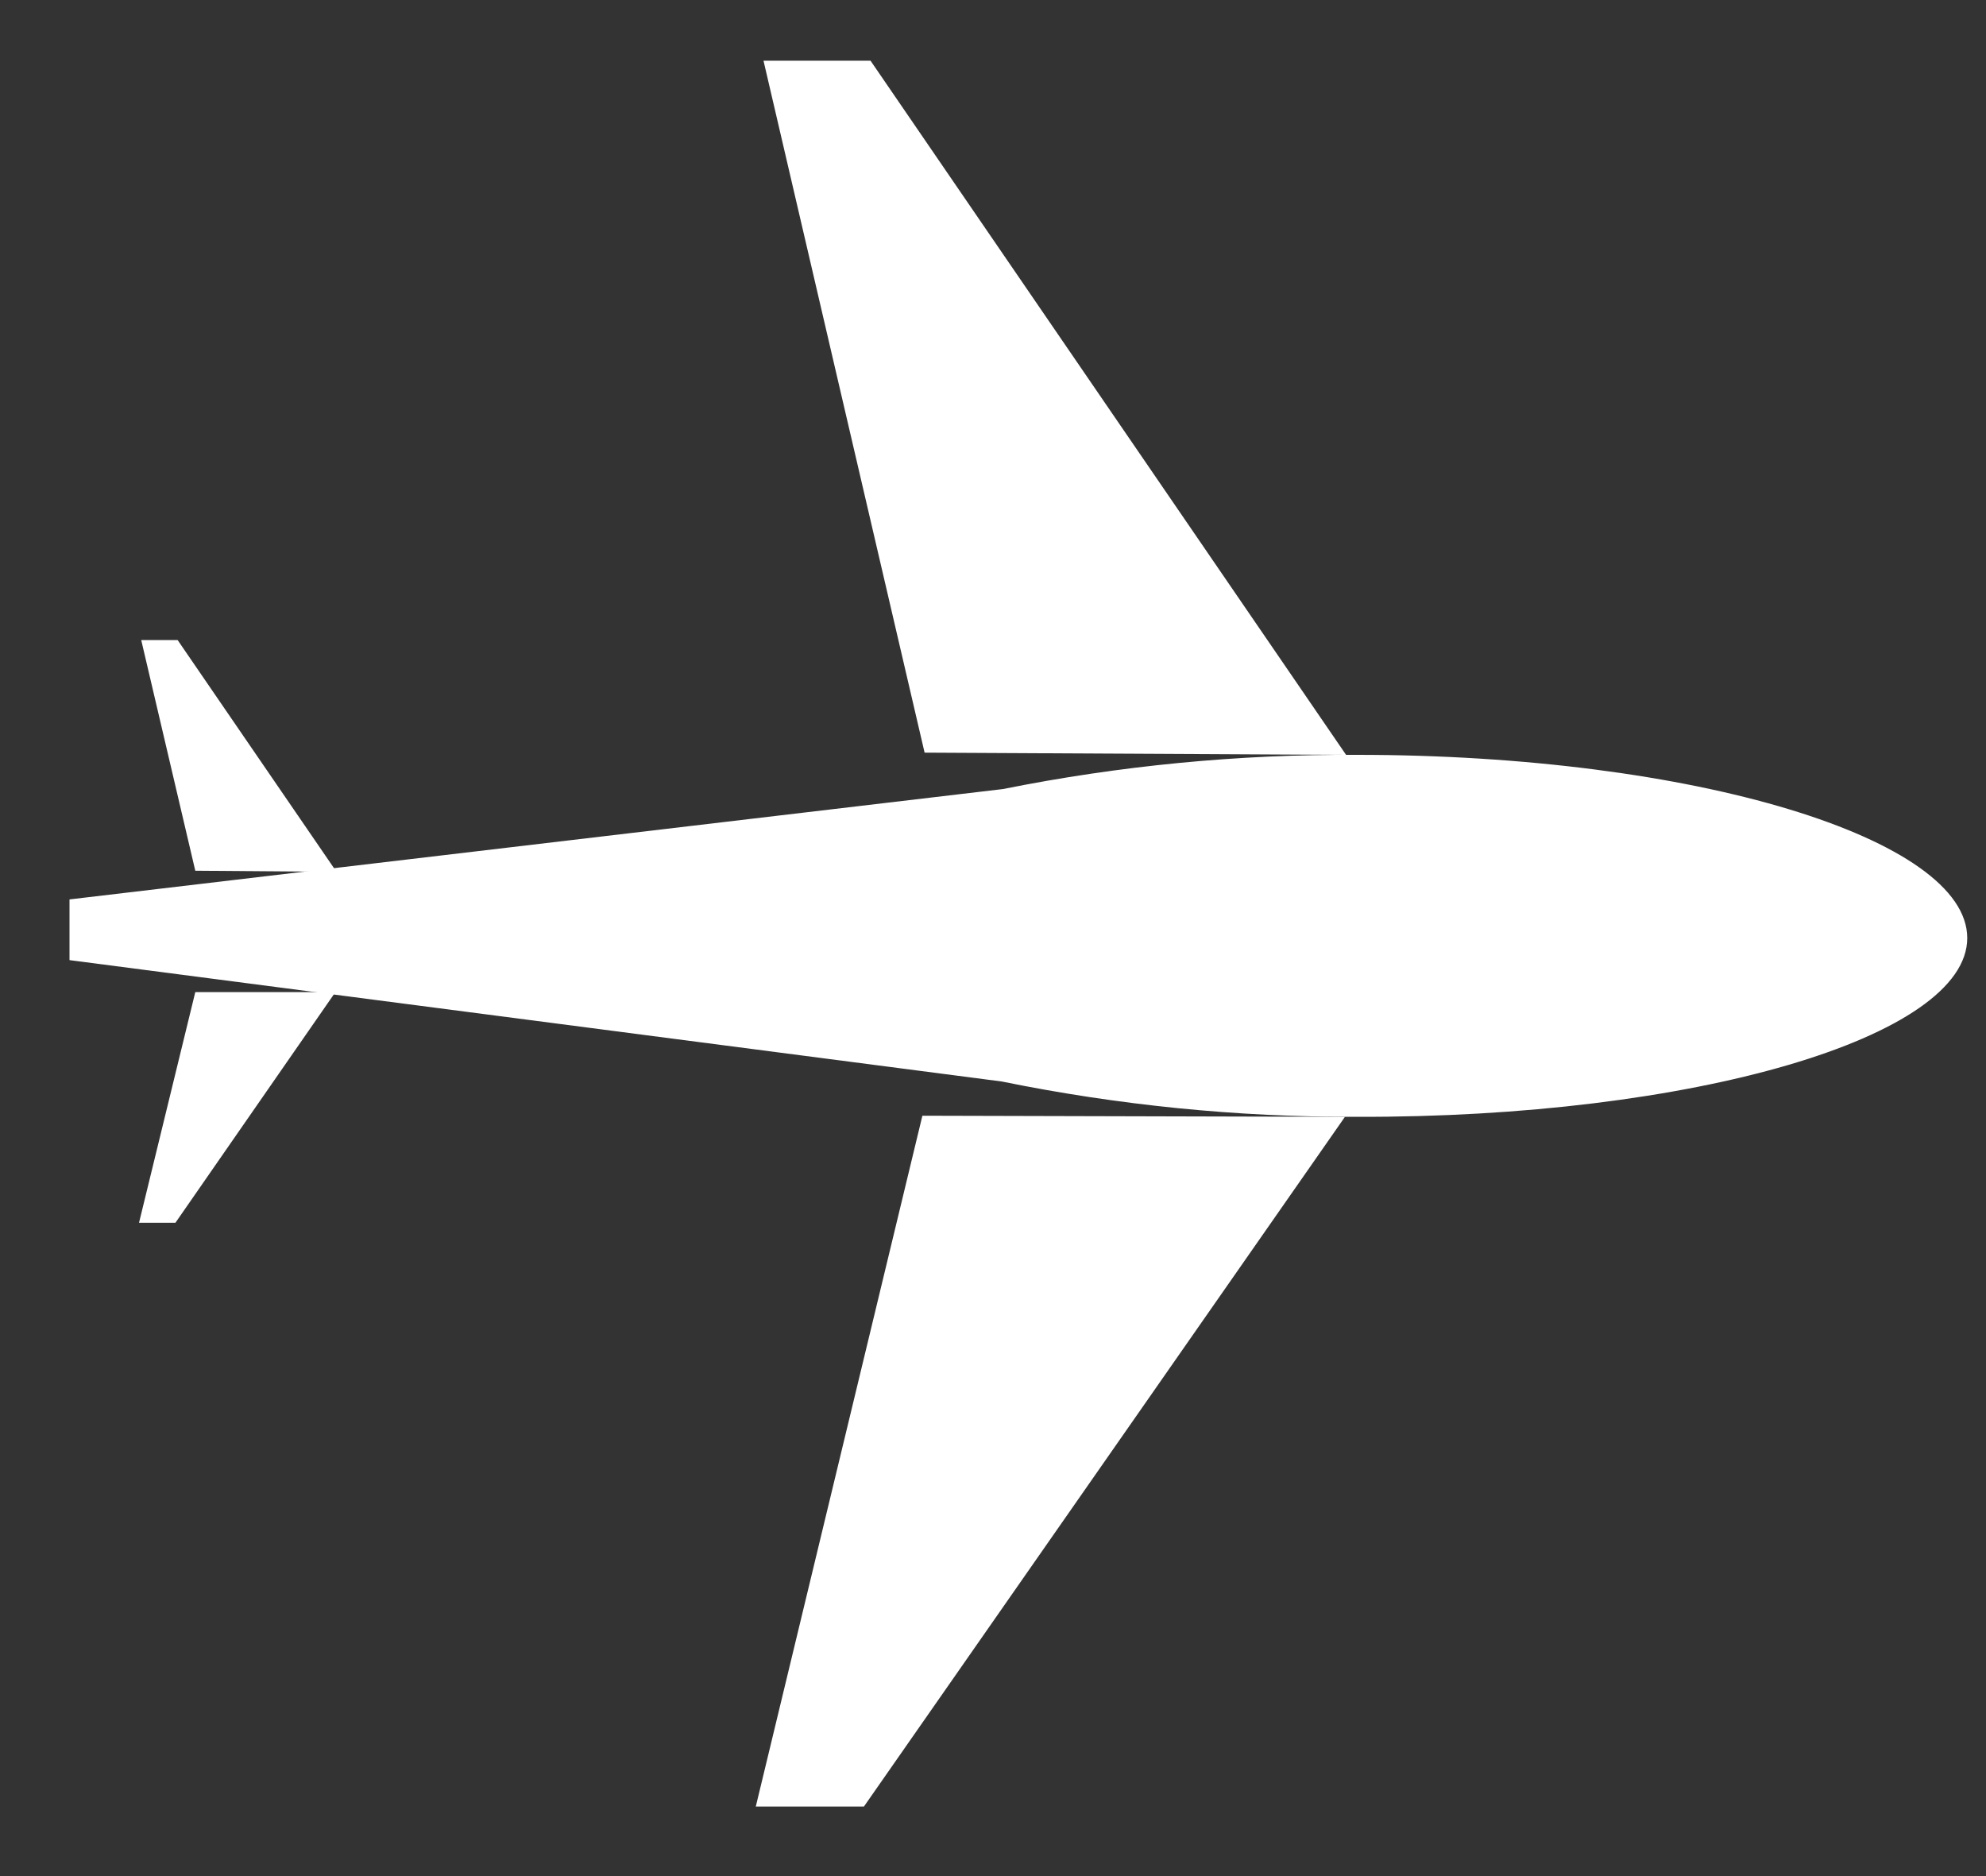 <svg width="18" height="17" viewBox="0 0 18 17" fill="none" xmlns="http://www.w3.org/2000/svg">
<rect x="0" y="0" width="18" height="17" fill="#333333" stroke="none"/>
<path d="M12.19 10.12L7.83 16.37H6.85L8.36 10.11L12.19 10.12Z" fill="white"/>
<path d="M12.2 6.84L7.89 0.55H6.92L8.38 6.82L12.2 6.84Z" fill="white"/>
<path d="M3.04 8.99L1.59 11.08H1.26L1.77 8.99H3.04Z" fill="white"/>
<path d="M3.05 7.9L1.61 5.8H1.28L1.77 7.89L3.05 7.9Z" fill="white"/>
<path d="M12.3 6.84C15.36 6.84 17.83 7.6 17.83 8.5C17.83 9.4 15.34 10.13 12.29 10.12C11.212 10.123 10.136 10.015 9.08 9.8L0.63 8.7V8.15L9.09 7.15C10.147 6.938 11.222 6.834 12.3 6.84Z" fill="white"/>
</svg>
